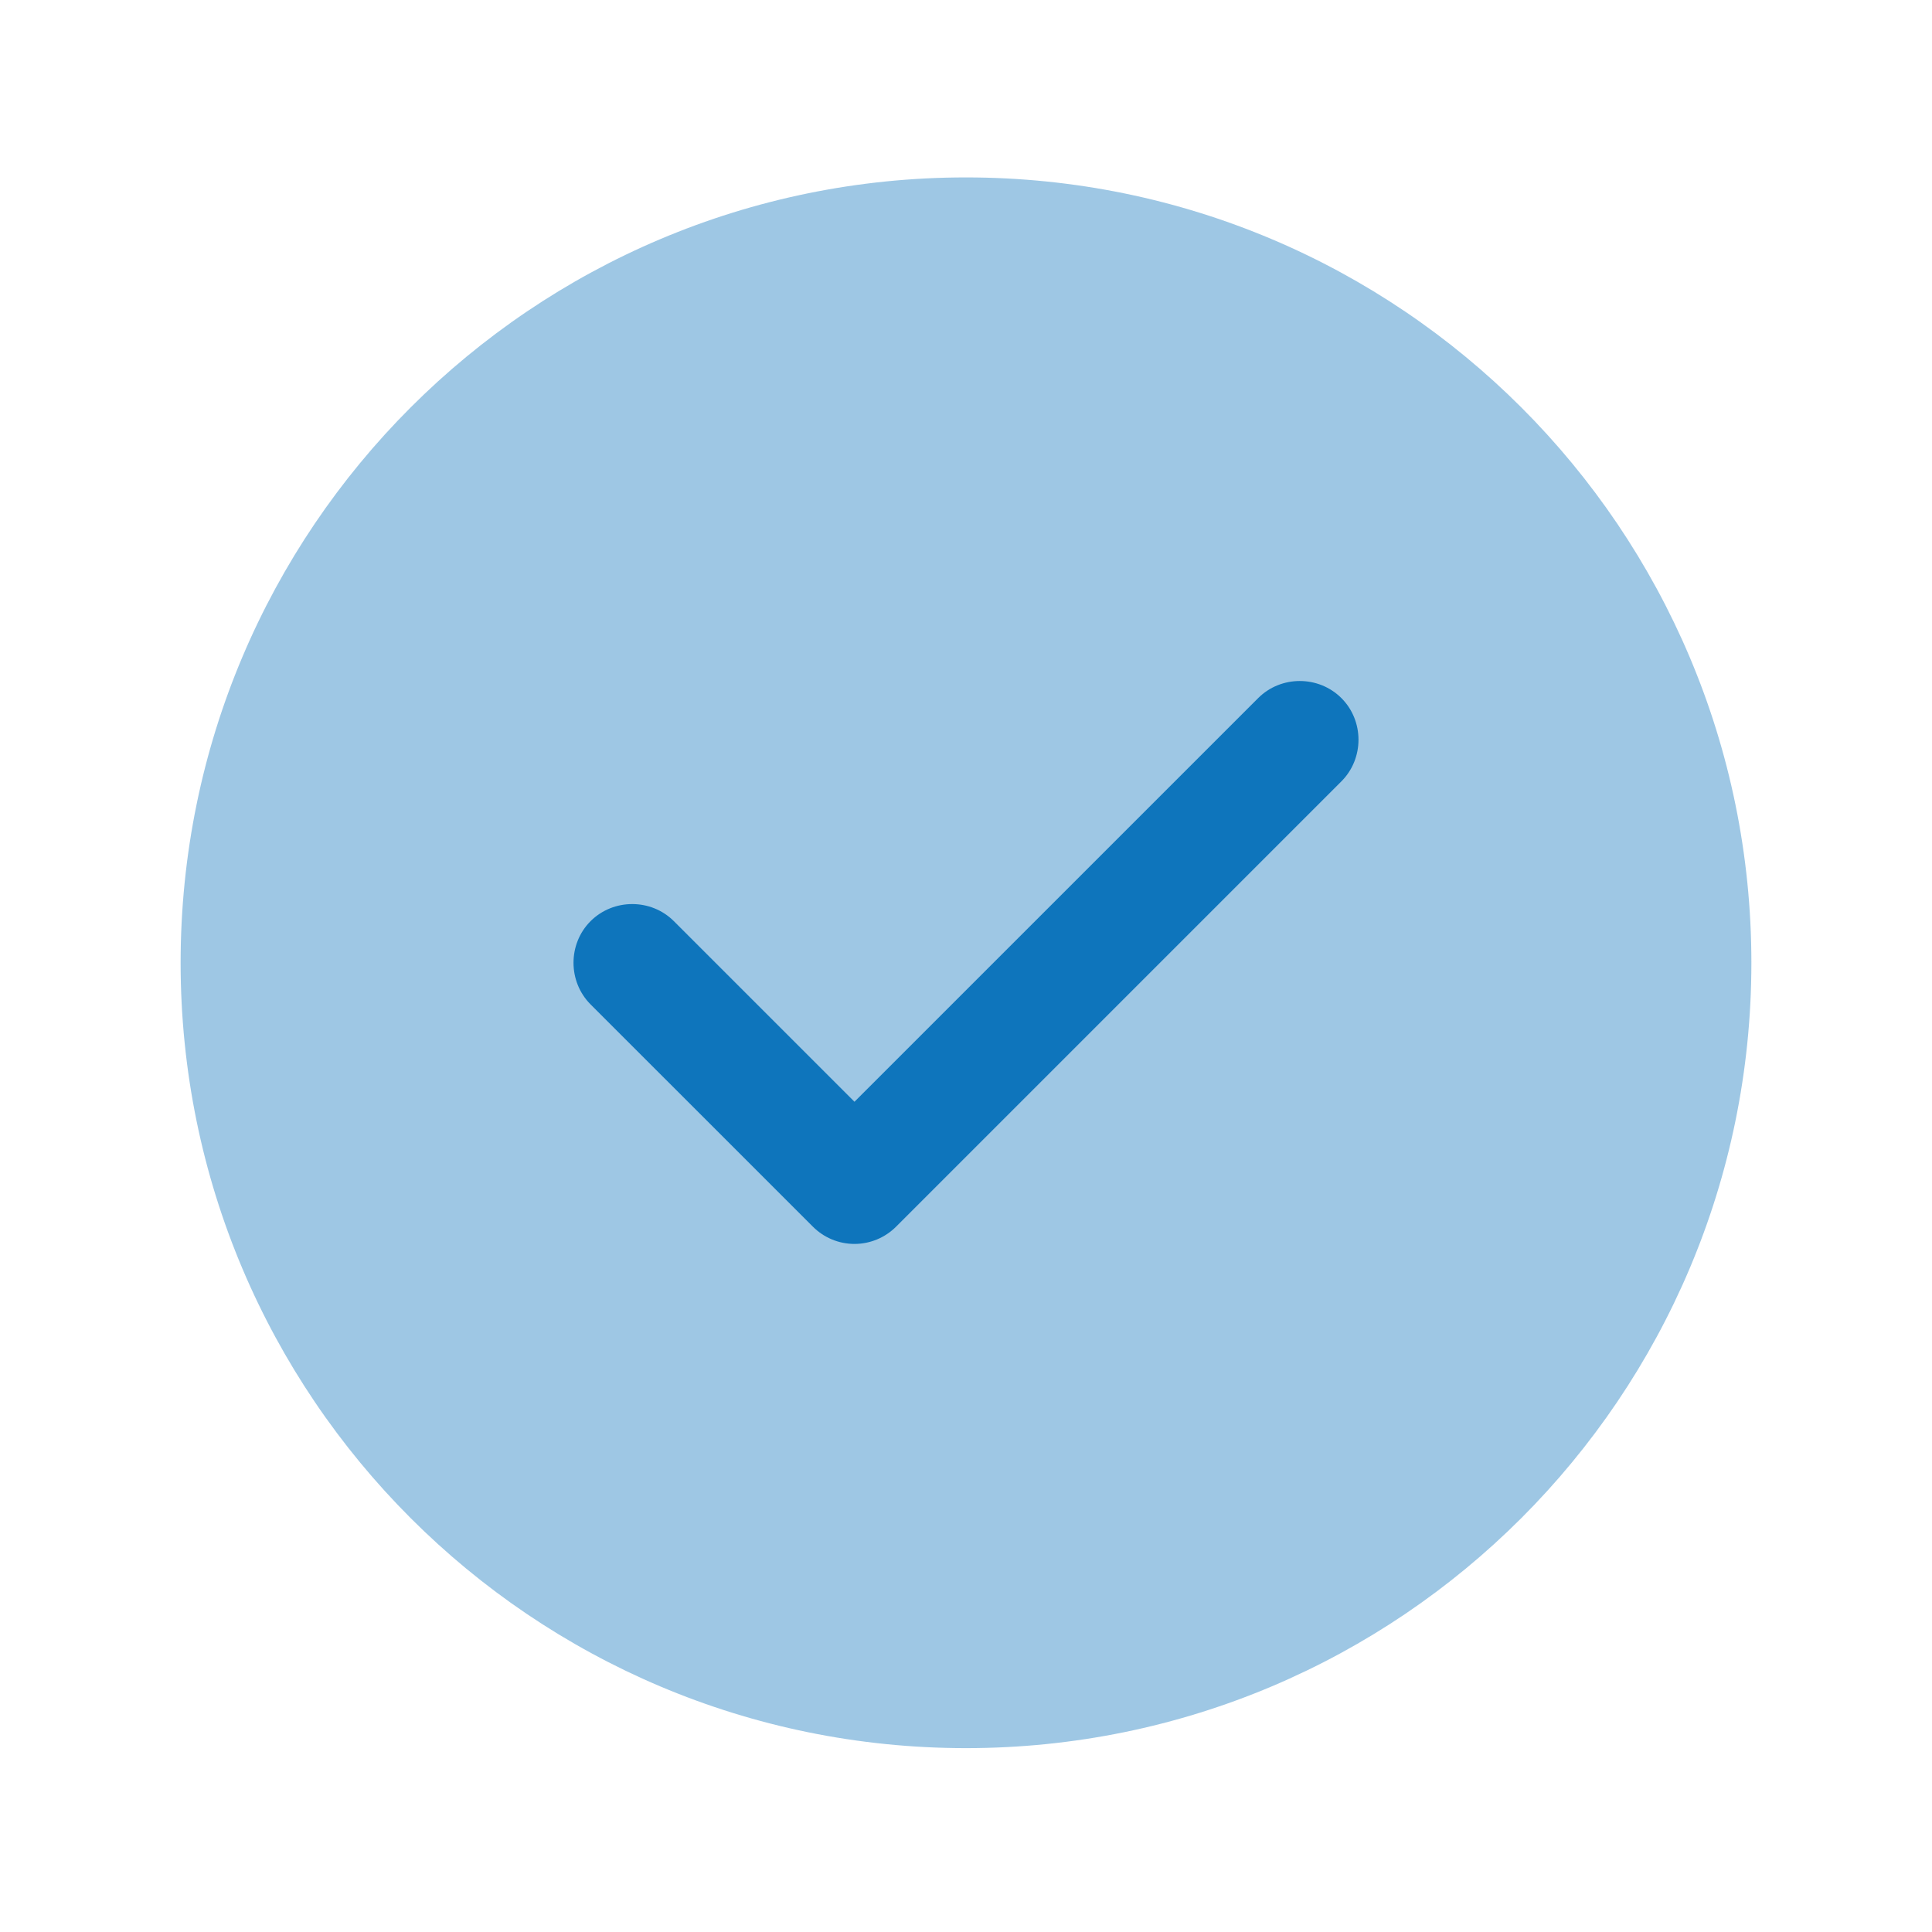 <svg width="41" height="41" viewBox="0 0 41 41" fill="none" xmlns="http://www.w3.org/2000/svg">
<path opacity="0.4" d="M20.5 37.098C29.705 37.098 37.167 29.636 37.167 20.431C37.167 11.227 29.705 3.765 20.5 3.765C11.295 3.765 3.833 11.227 3.833 20.431C3.833 29.636 11.295 37.098 20.5 37.098Z" fill="#0E75BC"/>
<path d="M18.133 26.398C17.8 26.398 17.483 26.265 17.25 26.031L12.533 21.315C12.05 20.831 12.05 20.031 12.533 19.548C13.017 19.065 13.817 19.065 14.3 19.548L18.133 23.381L26.7 14.815C27.183 14.331 27.983 14.331 28.467 14.815C28.95 15.298 28.95 16.098 28.467 16.581L19.017 26.031C18.783 26.265 18.467 26.398 18.133 26.398Z" fill="#0E75BC"/>
</svg>
